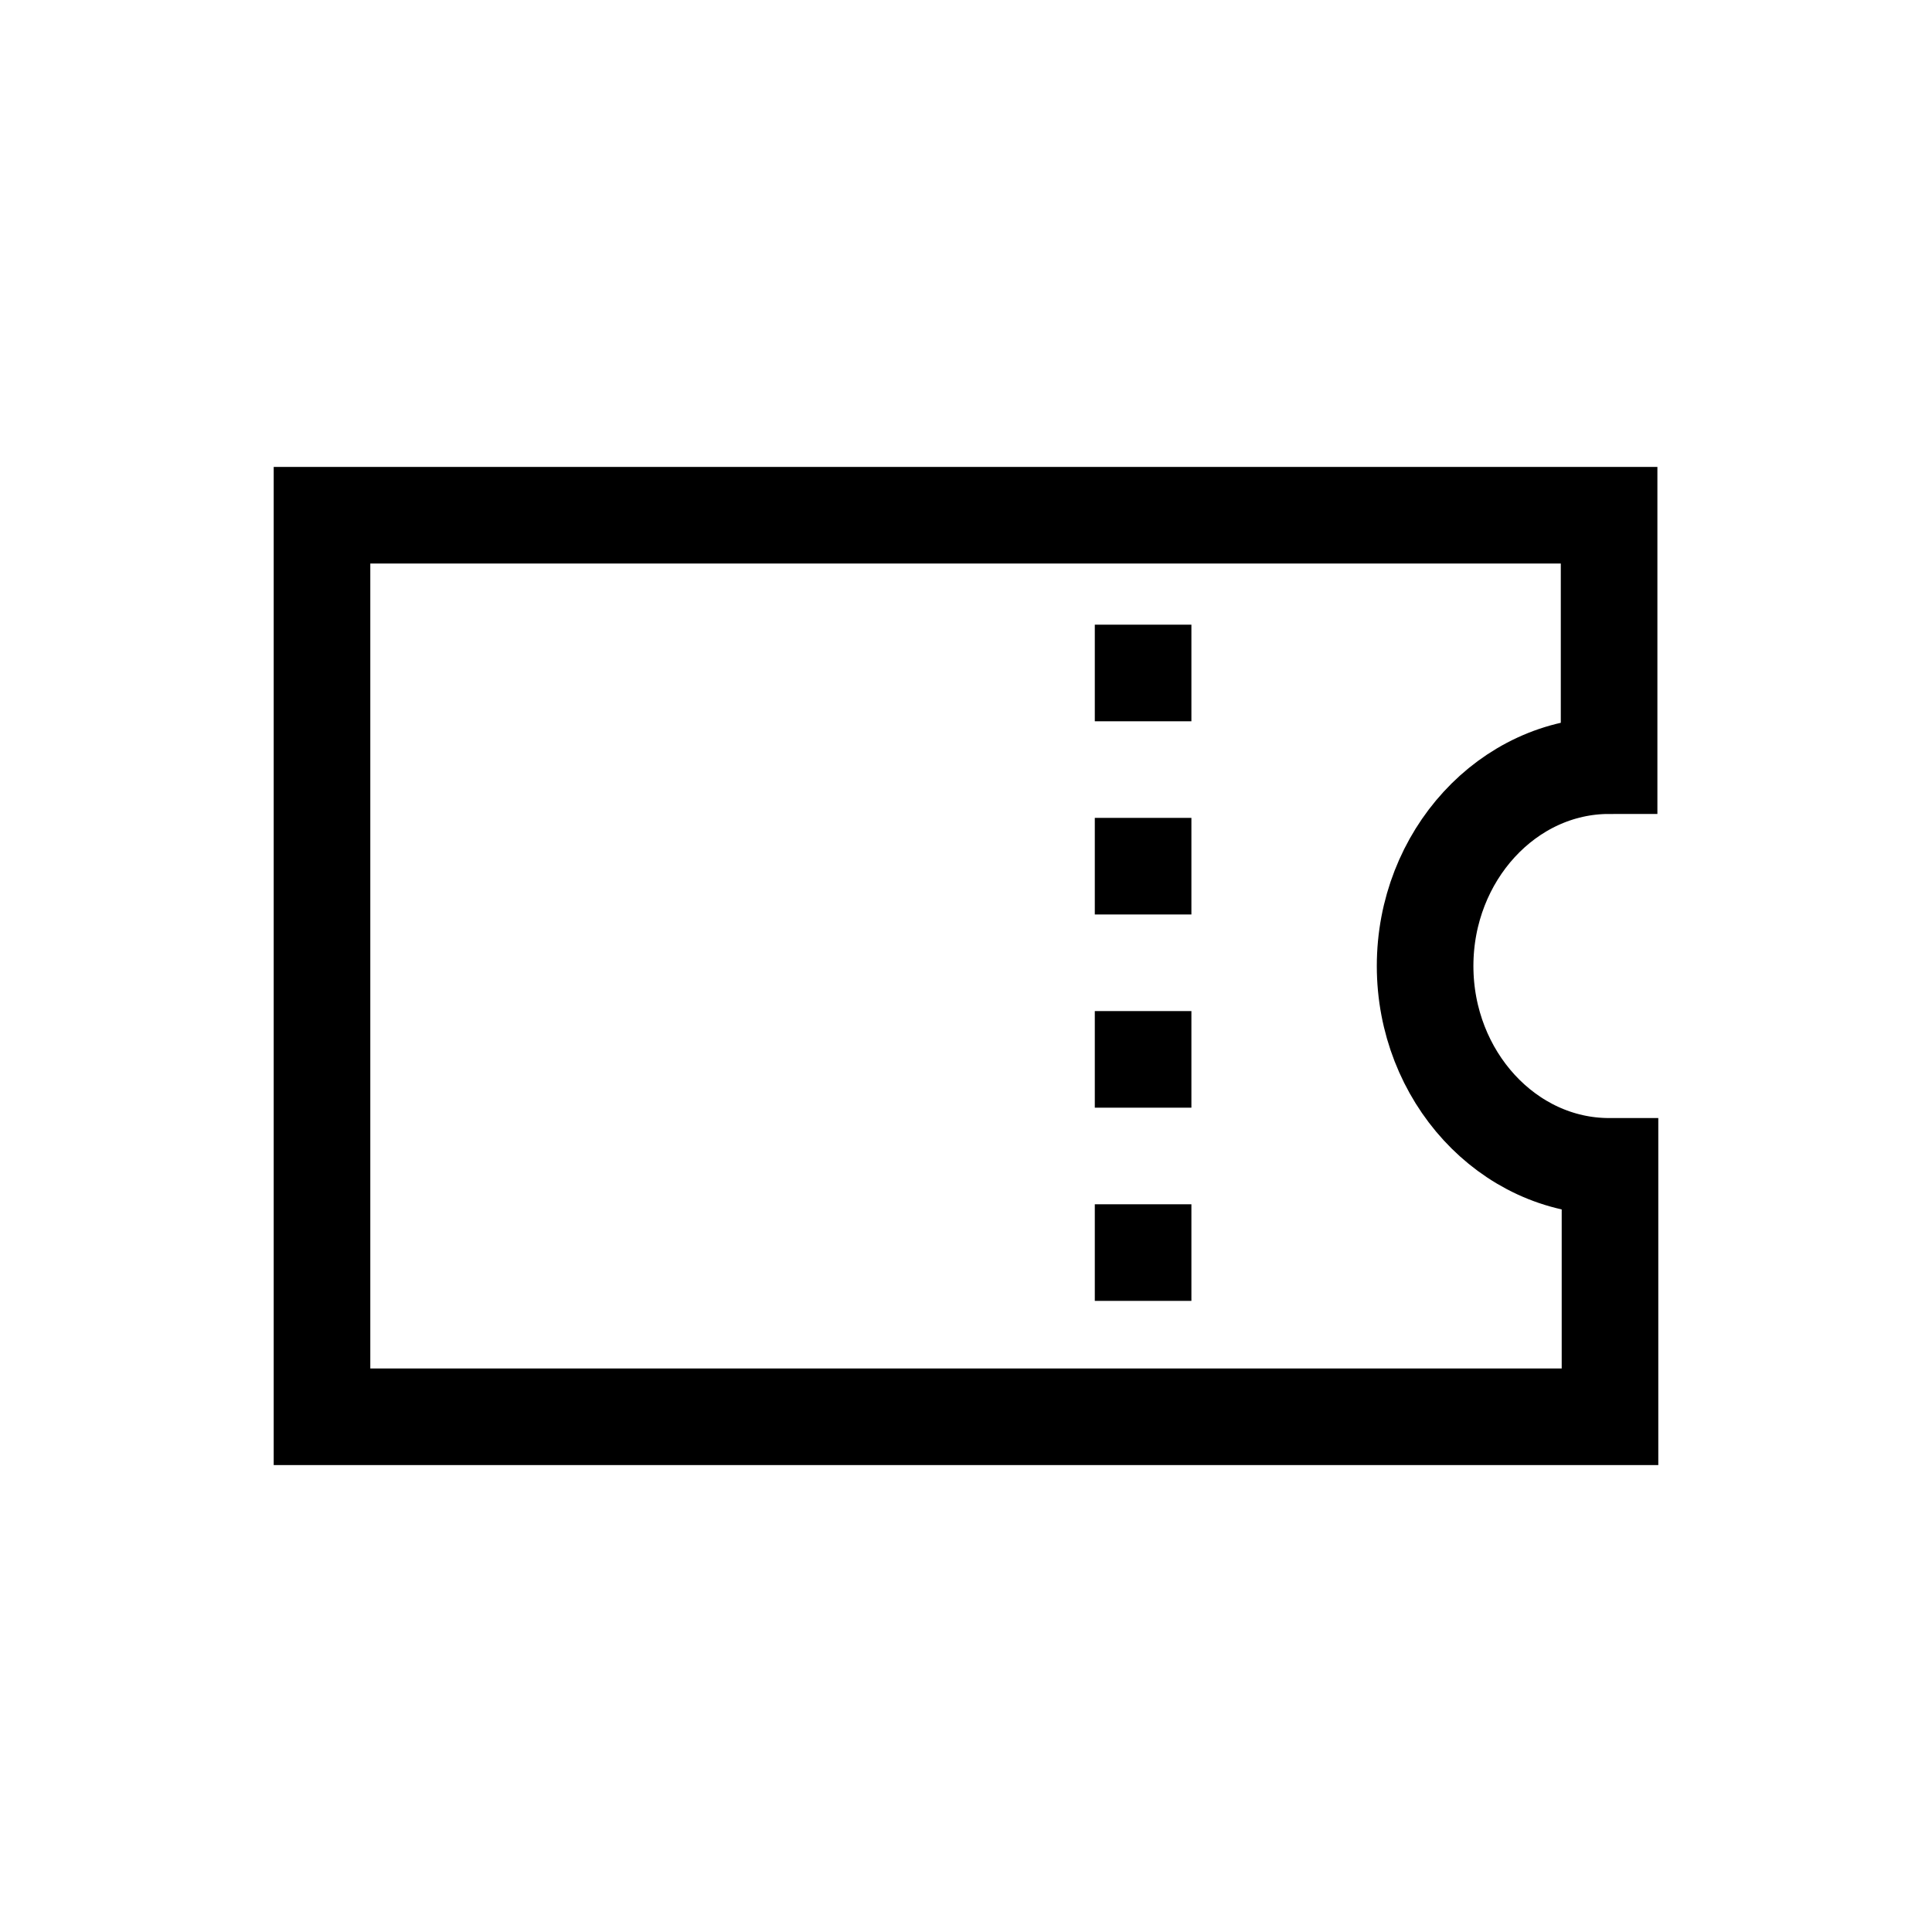 <svg xmlns="http://www.w3.org/2000/svg" width="30" height="30" viewBox="0 0 30 30" fill="none">
  <path d="M24.986 18.111C23.414 18.111 22.129 16.711 22.129 15C22.129 13.289 23.414 11.889 24.986 11.889V8H5V22H25V18.111H24.986Z" stroke="black" stroke-width="1.5" stroke-miterlimit="10"/>
  <rect x="17.375" y="10.075" width="0.75" height="0.75" fill="black" stroke="black" stroke-width="0.75"/>
  <rect x="17.375" y="13.075" width="0.75" height="0.75" fill="black" stroke="black" stroke-width="0.75"/>
  <rect x="17.375" y="16.075" width="0.75" height="0.75" fill="black" stroke="black" stroke-width="0.75"/>
  <rect x="17.375" y="19.075" width="0.75" height="0.75" fill="black" stroke="black" stroke-width="0.75"/>
</svg>